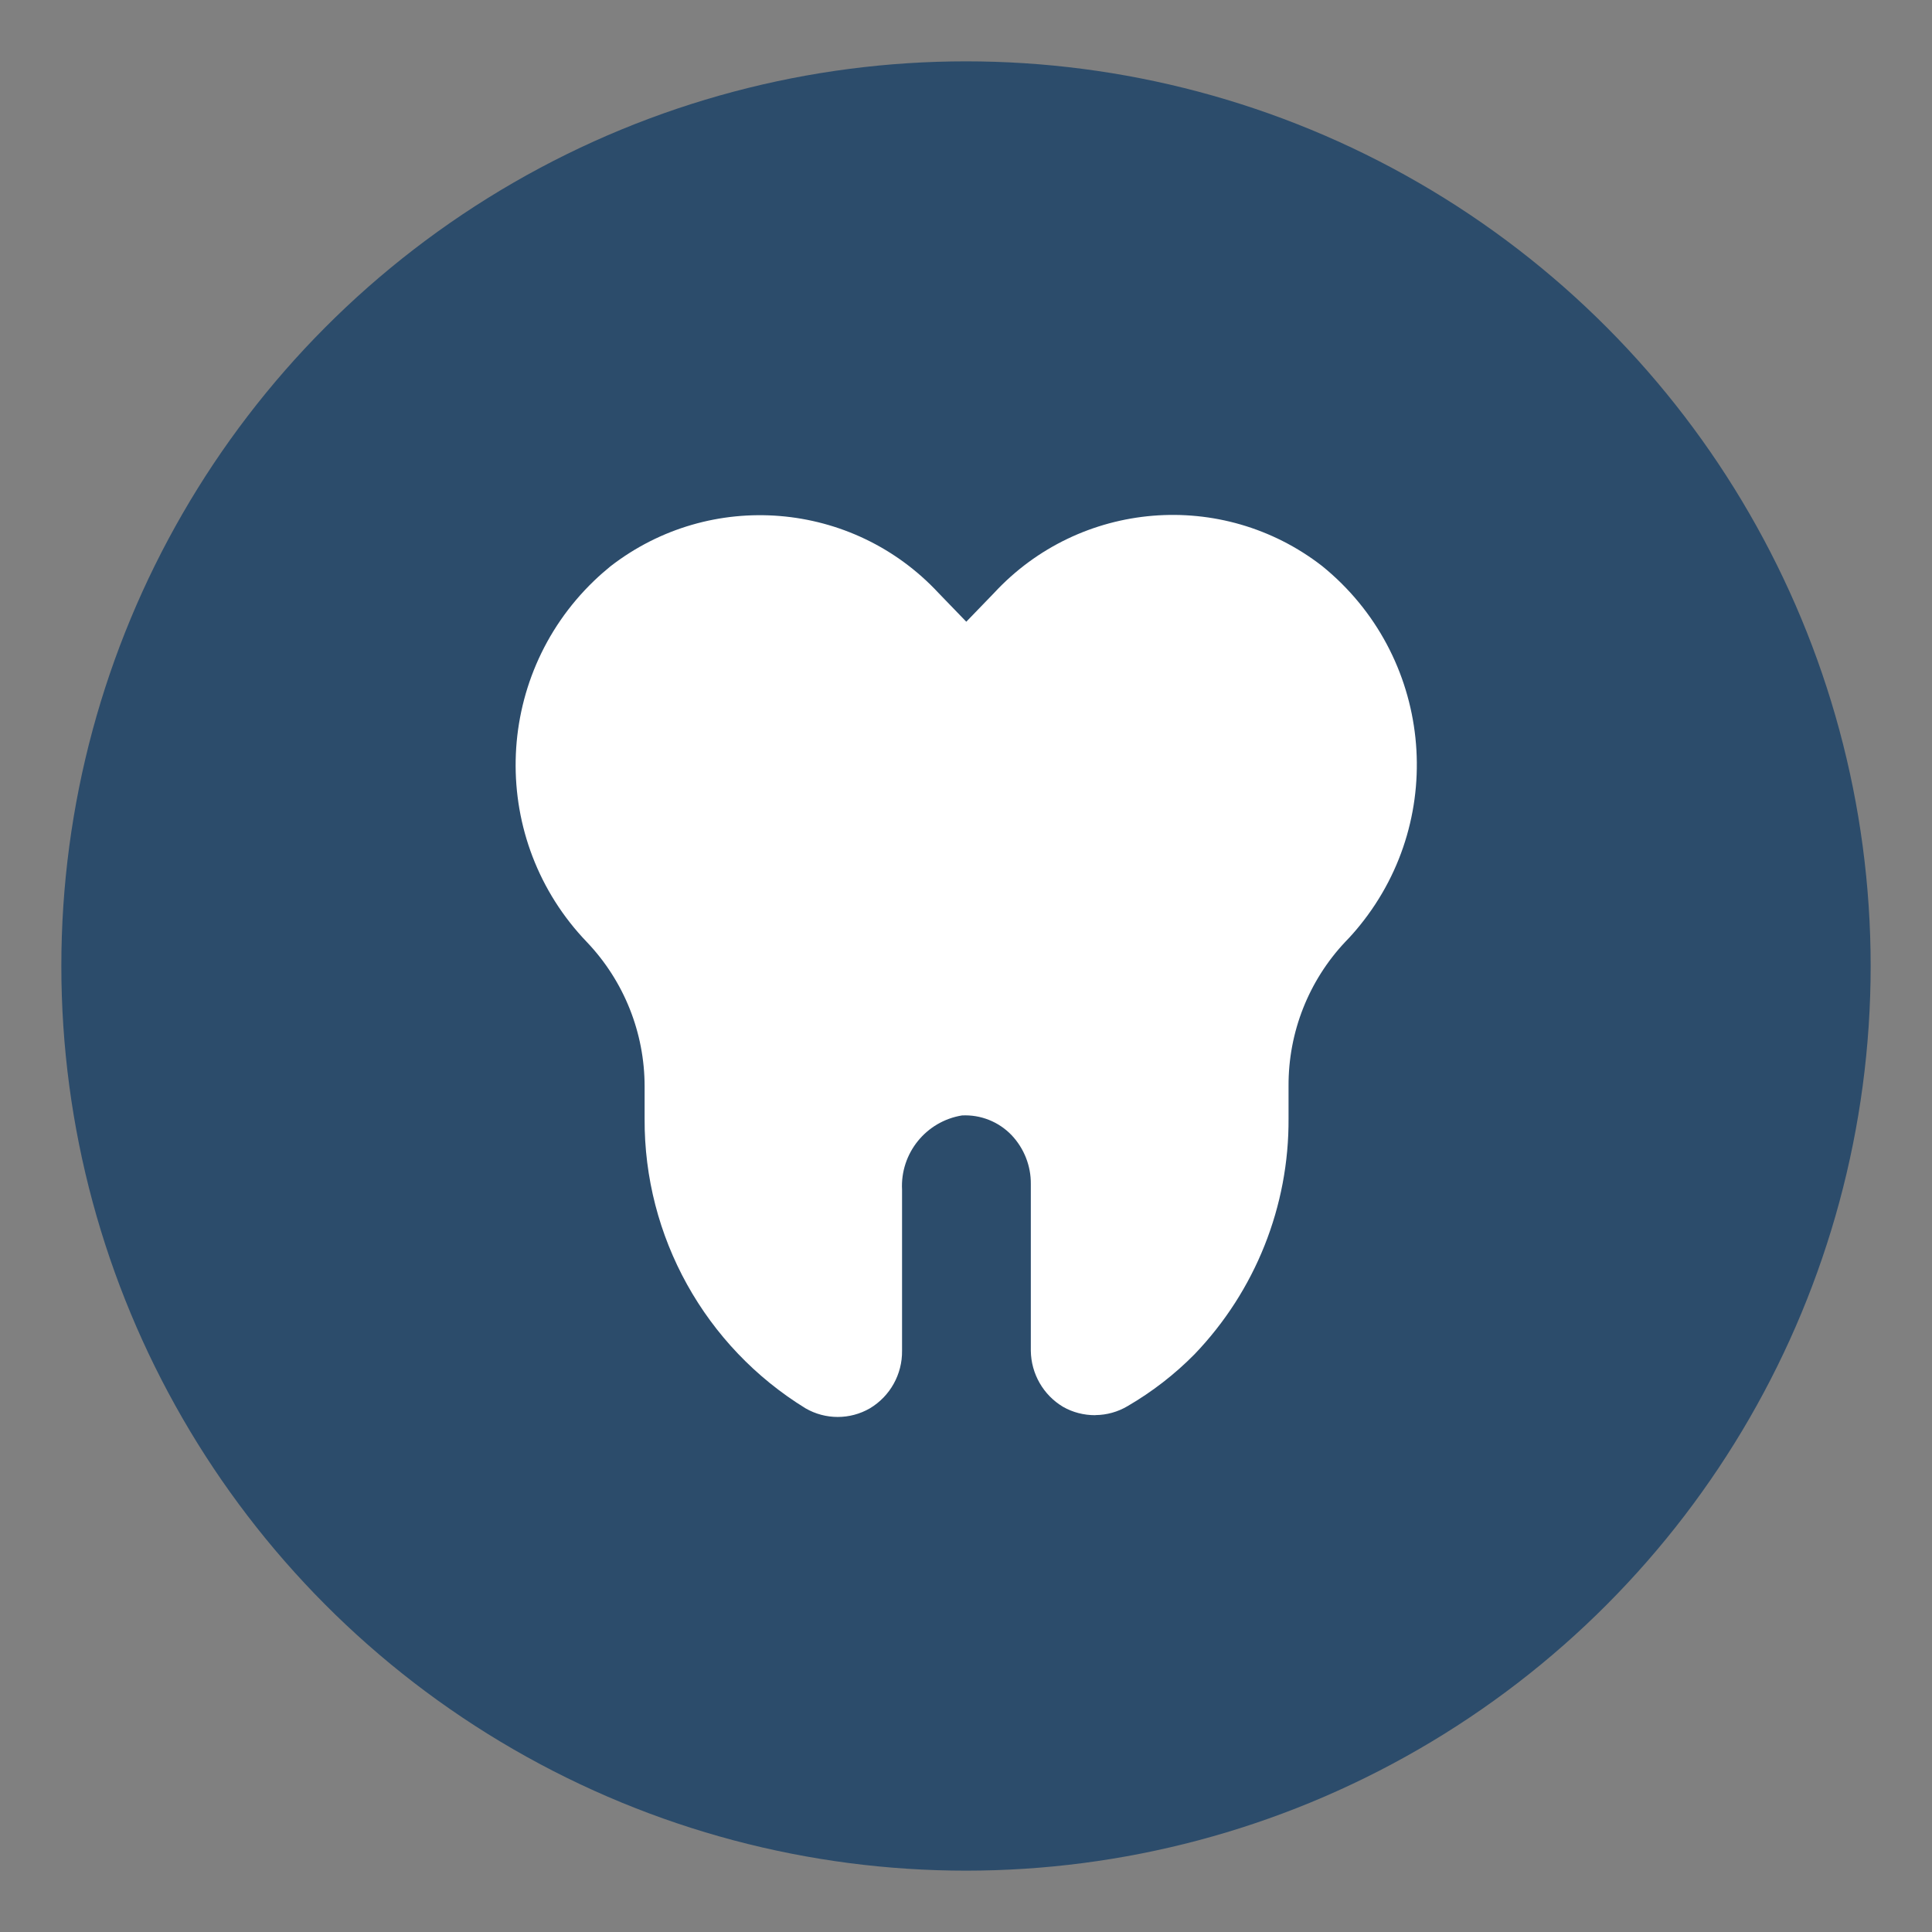 <?xml version="1.0" encoding="UTF-8"?><svg id="Layer_1" xmlns="http://www.w3.org/2000/svg" viewBox="0 0 200 200"><rect x="0" y="0" width="200" height="200" fill="#808080" stroke="none"/><defs><style>.cls-1{fill:#fff;}.cls-2{fill:#2c4c6b;}</style></defs><circle class="cls-2" cx="100" cy="100" r="93.65"/><path class="cls-1" d="M113.37,146.5c-1.17,0-2.32-.29-3.33-.87-2.04-1.22-3.3-3.42-3.33-5.8v-17.26c.02-1.88-.7-3.7-2-5.07-1.34-1.39-3.21-2.13-5.13-2.03-3.73,.61-6.4,3.93-6.2,7.7v16.66c.03,2.44-1.24,4.71-3.33,5.96-2.06,1.19-4.6,1.19-6.66,0-10.41-6.4-16.73-17.77-16.66-29.99v-3.33c0-5.56-2.13-10.9-5.96-14.93-10.13-10.53-9.81-27.28,.72-37.41,.55-.53,1.12-1.03,1.71-1.51,10.33-8,25.06-6.8,33.96,2.77l2.87,2.97,2.87-2.97c8.88-9.59,23.62-10.81,33.96-2.8,11.36,9.2,13.11,25.86,3.91,37.21-.47,.58-.96,1.14-1.48,1.67-3.82,4.04-5.93,9.4-5.9,14.96v3.33c.06,9.1-3.43,17.86-9.73,24.43-2.06,2.09-4.39,3.89-6.93,5.37-1.01,.6-2.16,.92-3.33,.93Z"/></svg>
